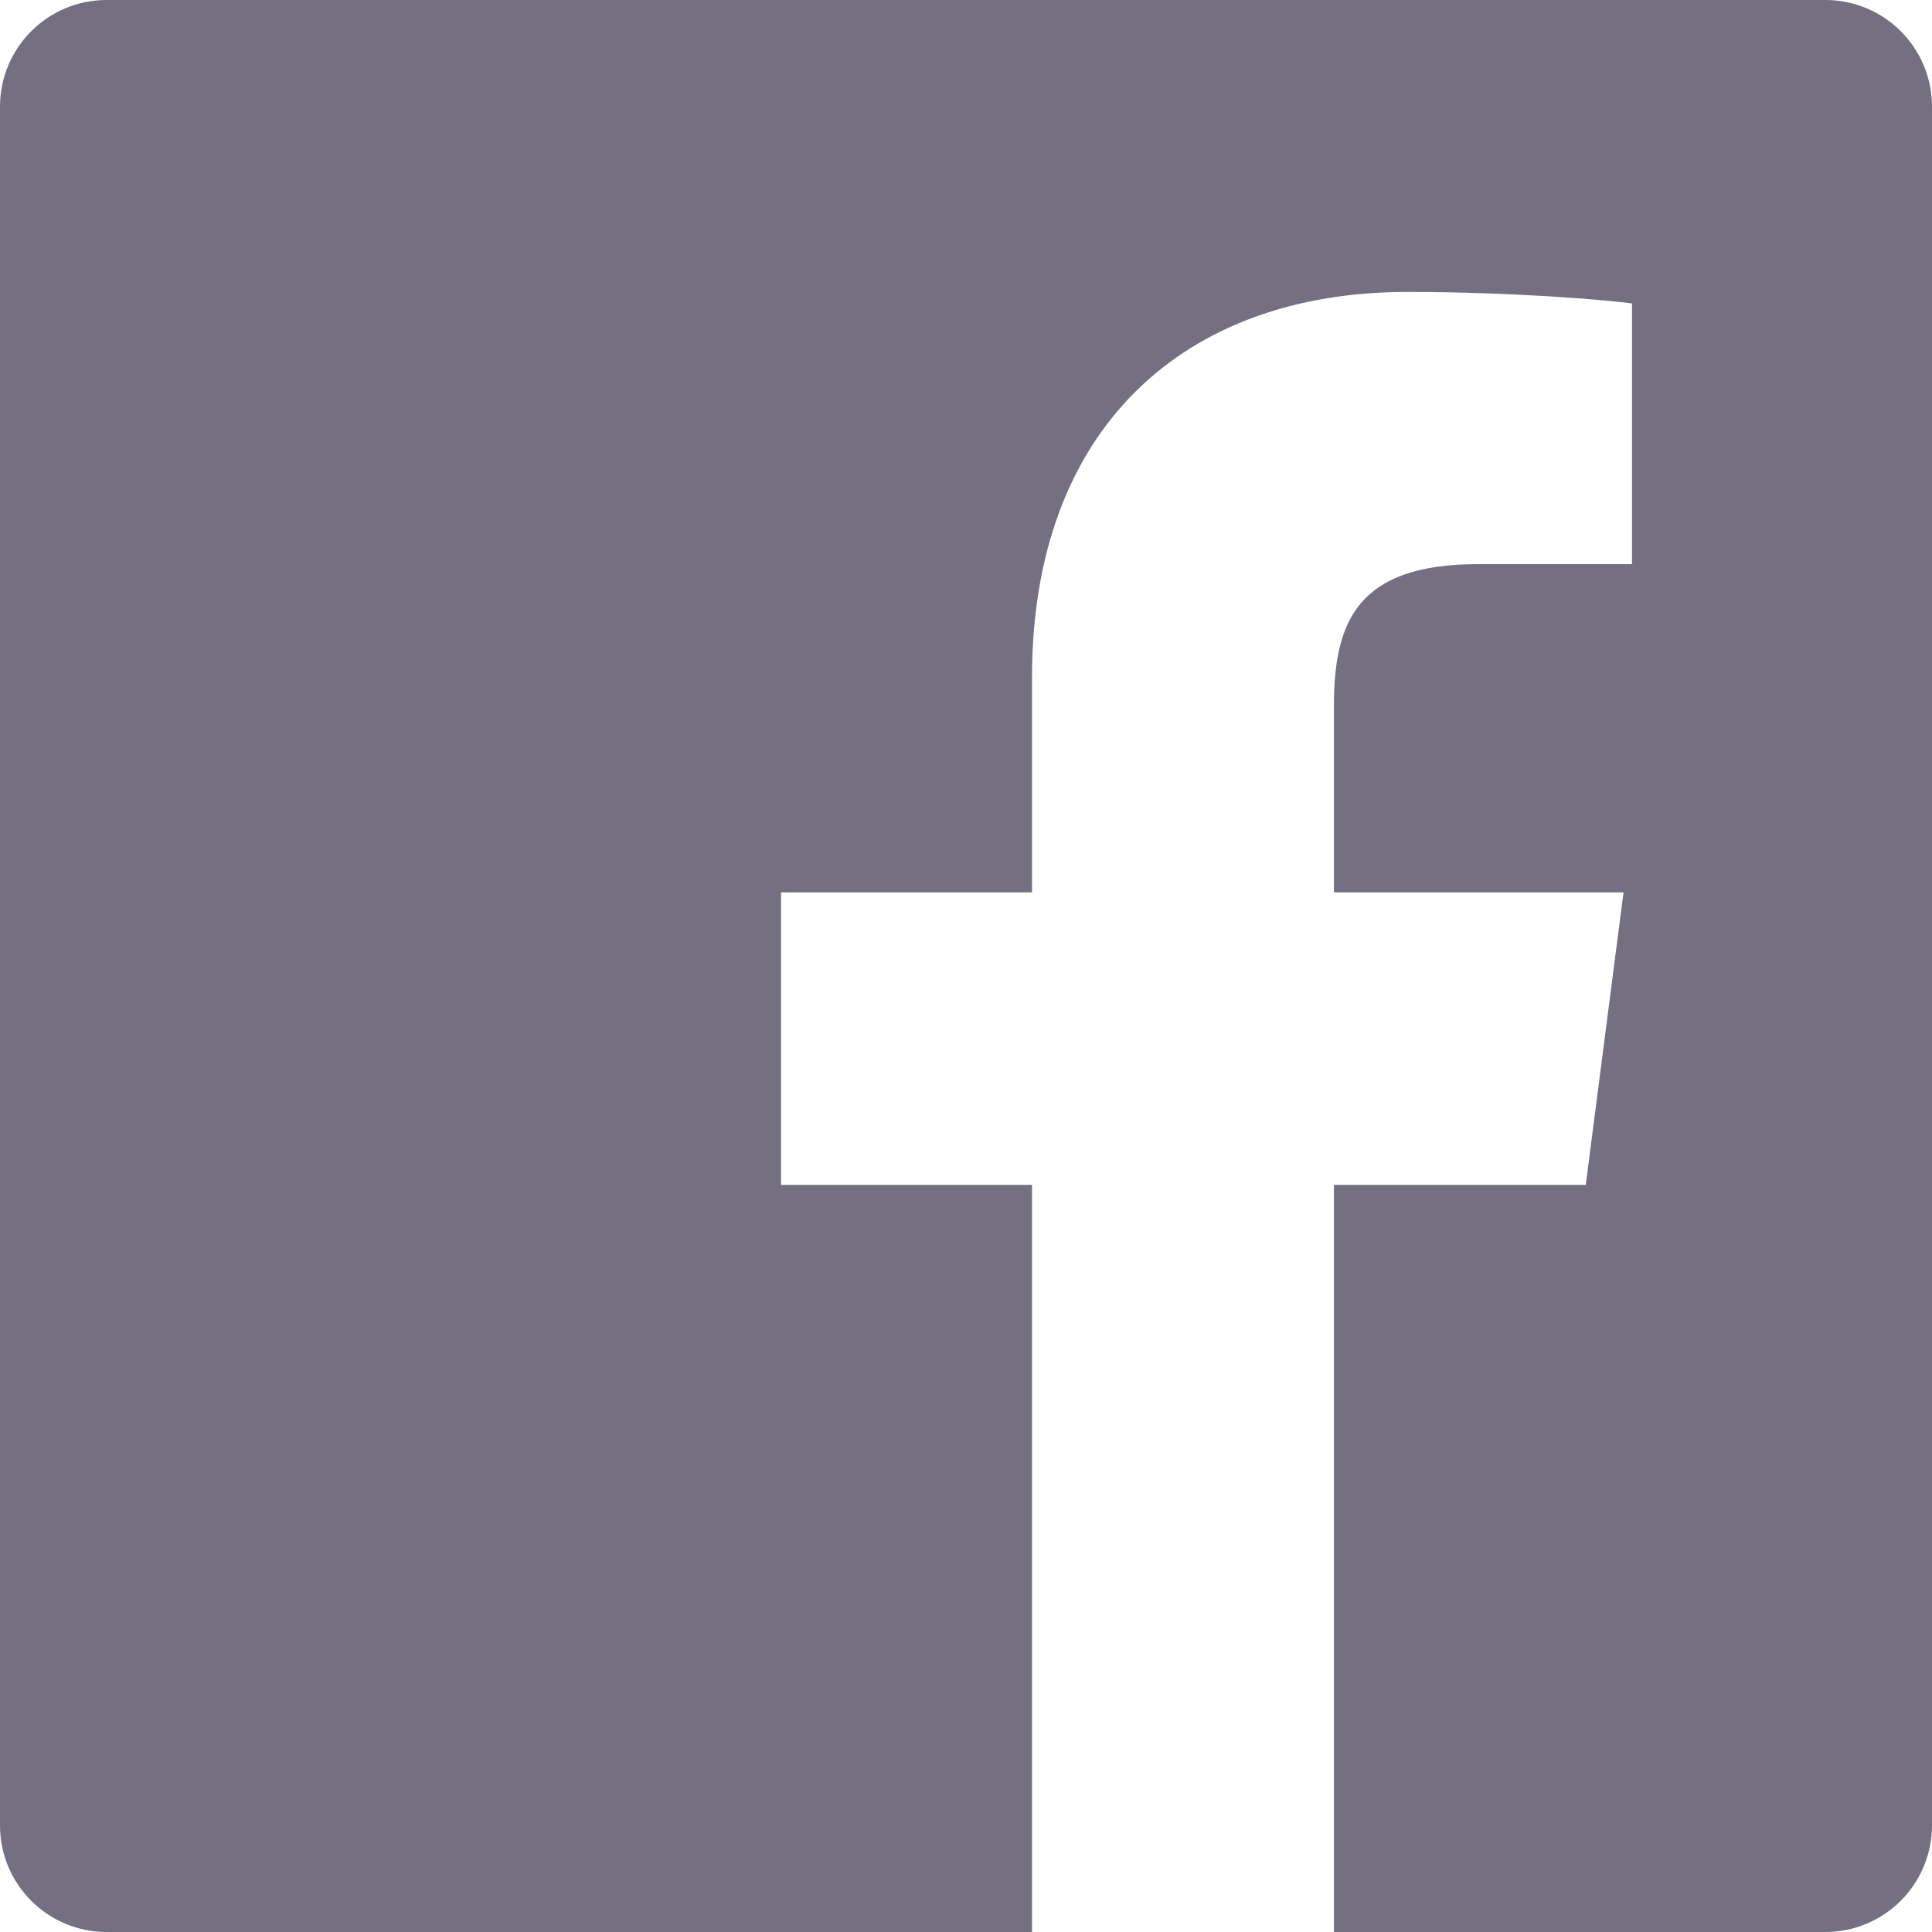 <?xml version="1.0" encoding="UTF-8"?>
<svg width="18px" height="18px" viewBox="0 0 18 18" version="1.1" xmlns="http://www.w3.org/2000/svg" xmlns:xlink="http://www.w3.org/1999/xlink">
    <!-- Generator: sketchtool 52.4 (67378) - http://www.bohemiancoding.com/sketch -->
    <title>CC5EFB50-A593-474D-BF3A-3B8F1AAA852A</title>
    <desc>Created with sketchtool.</desc>
    <g id="Mockups" stroke="none" stroke-width="1" fill="none" fill-rule="evenodd">
        <g id="1.1-Home-nav" transform="translate(-1144, -913)" fill="#747081">
            <g id="Footer" transform="translate(0, 800)">
                <g id="Group-6" transform="translate(1114, 113)">
                    <g id="flogo-HexRBG-Wht-1024" transform="translate(30, 0)">
                        <path d="M17.006,1.59187923e-08 L0.993,1.59187923e-08 C0.444,0 -9.71183847e-05,0.445 1.59187923e-08,0.994 L1.59187923e-08,17.007 C0,17.556 0.445,18 0.994,18 L9.615,18 L9.615,11.039 L7.277,11.039 L7.277,8.314 L9.615,8.314 L9.615,6.311 C9.615,3.986 11.035,2.72 13.109,2.72 C14.102,2.72 14.956,2.794 15.205,2.827 L15.205,5.256 L13.77,5.256 C12.645,5.256 12.428,5.792 12.428,6.578 L12.428,8.314 L15.126,8.314 L14.774,11.039 L12.428,11.039 L12.428,18 L17.006,18 C17.27,18 17.523,17.895 17.709,17.709 C17.895,17.523 18,17.27 18,17.006 L18,0.993 C18,0.444 17.555,-9.71183847e-05 17.006,1.59187923e-08 Z" id="Path"></path>
                    </g>
                </g>
            </g>
        </g>
    </g>
</svg>